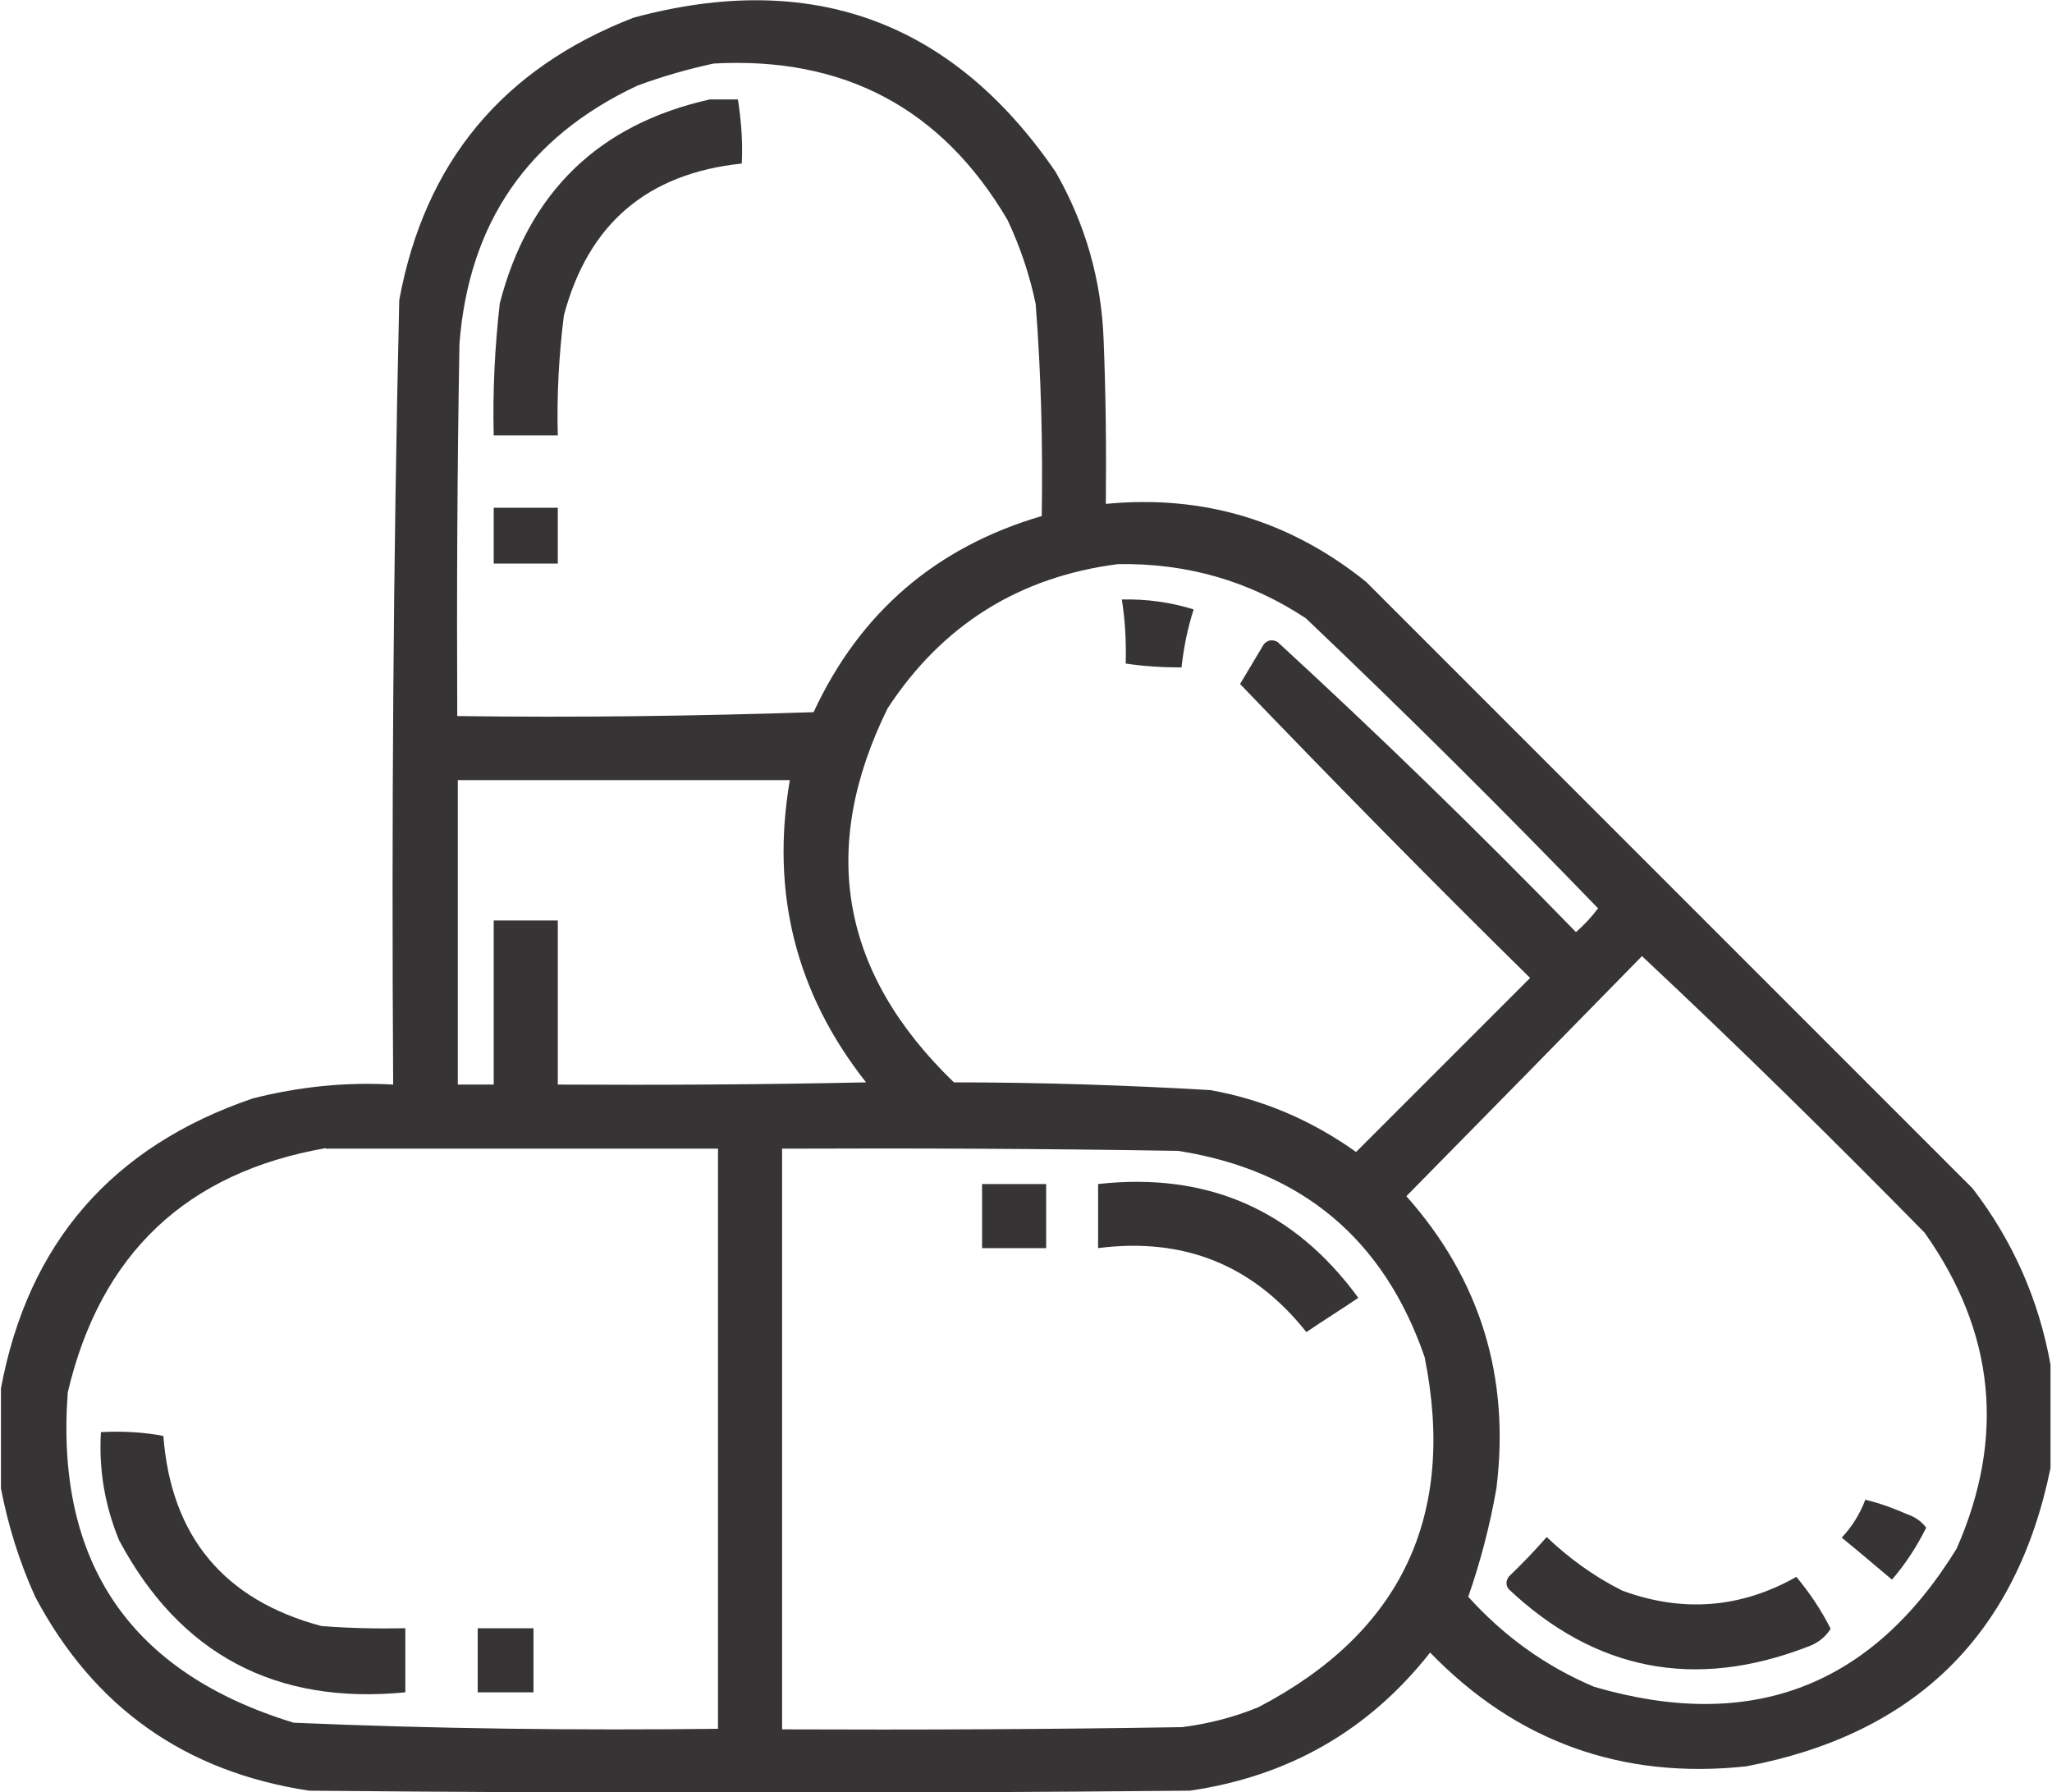 <svg xmlns="http://www.w3.org/2000/svg" xmlns:xlink="http://www.w3.org/1999/xlink" xmlns:xodm="http://www.corel.com/coreldraw/odm/2003" xml:space="preserve" width="0.687in" height="0.6in" style="shape-rendering:geometricPrecision; text-rendering:geometricPrecision; image-rendering:optimizeQuality; fill-rule:evenodd; clip-rule:evenodd" viewBox="0 0 37.09 32.44"> <defs>  <style type="text/css">   <![CDATA[    .fil0 {fill:#373435}   ]]>  </style> </defs> <g id="Layer_x0020_1">    <g id="_2856870591184">   <g>    <path class="fil0" d="M37.09 24.69c0,0.63 0,1.26 0,1.88 -0.62,3.03 -2.46,4.82 -5.51,5.4 -2.25,0.24 -4.16,-0.45 -5.72,-2.06 -1.11,1.41 -2.56,2.24 -4.35,2.5 -5.31,0.05 -10.63,0.05 -15.94,0 -2.25,-0.34 -3.9,-1.51 -4.96,-3.51 -0.29,-0.64 -0.49,-1.29 -0.62,-1.96 0,-0.6 0,-1.21 0,-1.81 0.49,-2.63 2.01,-4.38 4.56,-5.25 0.83,-0.21 1.68,-0.3 2.54,-0.25 -0.03,-4.73 0,-9.47 0.11,-14.2 0.46,-2.49 1.87,-4.19 4.24,-5.11 3.22,-0.87 5.77,0.06 7.64,2.79 0.54,0.94 0.83,1.96 0.87,3.04 0.04,0.99 0.05,1.98 0.04,2.97 1.76,-0.17 3.33,0.3 4.71,1.41 3.66,3.66 7.32,7.32 10.98,10.98 0.73,0.95 1.2,2.02 1.41,3.19zm-24.2 -23.54c2.36,-0.13 4.13,0.81 5.32,2.83 0.23,0.49 0.4,0.99 0.51,1.52 0.1,1.28 0.13,2.56 0.11,3.84 -1.91,0.56 -3.29,1.74 -4.13,3.55 -2.15,0.07 -4.3,0.1 -6.45,0.07 -0.01,-2.25 0,-4.49 0.04,-6.74 0.17,-2.19 1.24,-3.74 3.22,-4.67 0.46,-0.17 0.92,-0.3 1.38,-0.4zm7.32 9.06c1.24,-0.02 2.37,0.3 3.4,0.98 1.8,1.71 3.56,3.46 5.29,5.25 -0.12,0.16 -0.25,0.3 -0.4,0.43 -1.75,-1.8 -3.55,-3.55 -5.4,-5.25 -0.09,-0.05 -0.18,-0.04 -0.25,0.04 -0.14,0.24 -0.29,0.48 -0.43,0.72 1.71,1.78 3.46,3.56 5.25,5.32 -1.05,1.05 -2.1,2.1 -3.15,3.15 -0.8,-0.57 -1.68,-0.95 -2.64,-1.12 -1.54,-0.09 -3.09,-0.14 -4.64,-0.14 -2.05,-1.98 -2.45,-4.23 -1.2,-6.77 0.99,-1.51 2.38,-2.38 4.17,-2.61zm-11.95 3.91c2,0 4.01,0 6.01,0 -0.35,2.04 0.11,3.86 1.38,5.47 -1.86,0.04 -3.72,0.05 -5.58,0.04 0,-0.99 0,-1.98 0,-2.97 -0.39,0 -0.77,0 -1.16,0 0,0.99 0,1.98 0,2.97 -0.22,0 -0.43,0 -0.65,0 0,-1.84 0,-3.67 0,-5.51zm21.44 3.19c1.73,1.62 3.43,3.29 5.11,5 1.27,1.79 1.47,3.7 0.58,5.72 -1.54,2.5 -3.72,3.33 -6.56,2.5 -0.88,-0.37 -1.64,-0.92 -2.28,-1.63 0.22,-0.63 0.39,-1.28 0.51,-1.96 0.25,-2.02 -0.29,-3.78 -1.63,-5.29 1.43,-1.45 2.85,-2.9 4.27,-4.35zm-23.83 3.48c2.37,0 4.73,0 7.1,0 0,3.5 0,7 0,10.5 -2.56,0.03 -5.12,-0 -7.68,-0.11 -2.95,-0.9 -4.32,-2.89 -4.09,-5.98 0.59,-2.51 2.15,-3.98 4.67,-4.42zm8.26 0c2.39,-0.01 4.78,0 7.17,0.04 2.23,0.35 3.72,1.59 4.46,3.73 0.58,2.87 -0.42,4.99 -3.01,6.34 -0.44,0.18 -0.9,0.3 -1.38,0.36 -2.41,0.04 -4.83,0.05 -7.24,0.04 0,-3.5 0,-7 0,-10.5z"></path>   </g>   <g>    <path class="fil0" d="M12.82 1.8c0.17,0 0.34,0 0.51,0 0.06,0.38 0.09,0.77 0.07,1.16 -1.71,0.18 -2.78,1.09 -3.22,2.75 -0.09,0.72 -0.13,1.45 -0.11,2.17 -0.39,0 -0.77,0 -1.16,0 -0.02,-0.8 0.02,-1.6 0.11,-2.39 0.52,-2.01 1.79,-3.24 3.8,-3.69z"></path>   </g>   <g>    <path class="fil0" d="M8.91 9.19c0.39,0 0.77,0 1.16,0 0,0.34 0,0.68 0,1.01 -0.39,0 -0.77,0 -1.16,0 0,-0.34 0,-0.68 0,-1.01z"></path>   </g>   <g>    <path class="fil0" d="M20.28 10.85c0.45,-0.01 0.88,0.05 1.3,0.18 -0.11,0.34 -0.18,0.69 -0.22,1.05 -0.34,0 -0.68,-0.02 -1.01,-0.07 0.01,-0.39 -0.01,-0.78 -0.07,-1.16z"></path>   </g>   <g>    <path class="fil0" d="M17.75 21.43c0.39,0 0.77,0 1.16,0 0,0.39 0,0.77 0,1.16 -0.39,0 -0.77,0 -1.16,0 0,-0.39 0,-0.77 0,-1.16z"></path>   </g>   <g>    <path class="fil0" d="M19.85 21.43c1.98,-0.22 3.55,0.47 4.71,2.06 -0.31,0.21 -0.63,0.41 -0.94,0.62 -0.96,-1.21 -2.21,-1.72 -3.77,-1.52 0,-0.39 0,-0.77 0,-1.16z"></path>   </g>   <g>    <path class="fil0" d="M1.81 25.92c0.38,-0.02 0.76,0 1.12,0.07 0.14,1.82 1.1,2.97 2.86,3.44 0.51,0.04 1.01,0.05 1.52,0.04 0,0.39 0,0.77 0,1.16 -2.35,0.23 -4.08,-0.69 -5.18,-2.75 -0.26,-0.63 -0.37,-1.28 -0.33,-1.96z"></path>   </g>   <g>    <path class="fil0" d="M33.76 27.15c0.25,0.06 0.49,0.15 0.72,0.25 0.15,0.05 0.27,0.13 0.36,0.25 -0.17,0.34 -0.37,0.65 -0.62,0.94 -0.3,-0.25 -0.6,-0.51 -0.91,-0.76 0.19,-0.2 0.33,-0.43 0.43,-0.69z"></path>   </g>   <g>    <path class="fil0" d="M27.96 27.81c0.41,0.39 0.86,0.72 1.38,0.98 1.09,0.4 2.14,0.32 3.15,-0.25 0.24,0.29 0.45,0.6 0.62,0.94 -0.1,0.16 -0.25,0.27 -0.43,0.33 -2.03,0.78 -3.83,0.43 -5.4,-1.05 -0.05,-0.07 -0.05,-0.14 0,-0.22 0.24,-0.23 0.47,-0.47 0.69,-0.72z"></path>   </g>   <g>    <path class="fil0" d="M8.62 29.47c0.34,0 0.68,0 1.01,0 0,0.39 0,0.77 0,1.16 -0.34,0 -0.68,0 -1.01,0 0,-0.39 0,-0.77 0,-1.16z"></path>   </g>  </g> </g></svg>